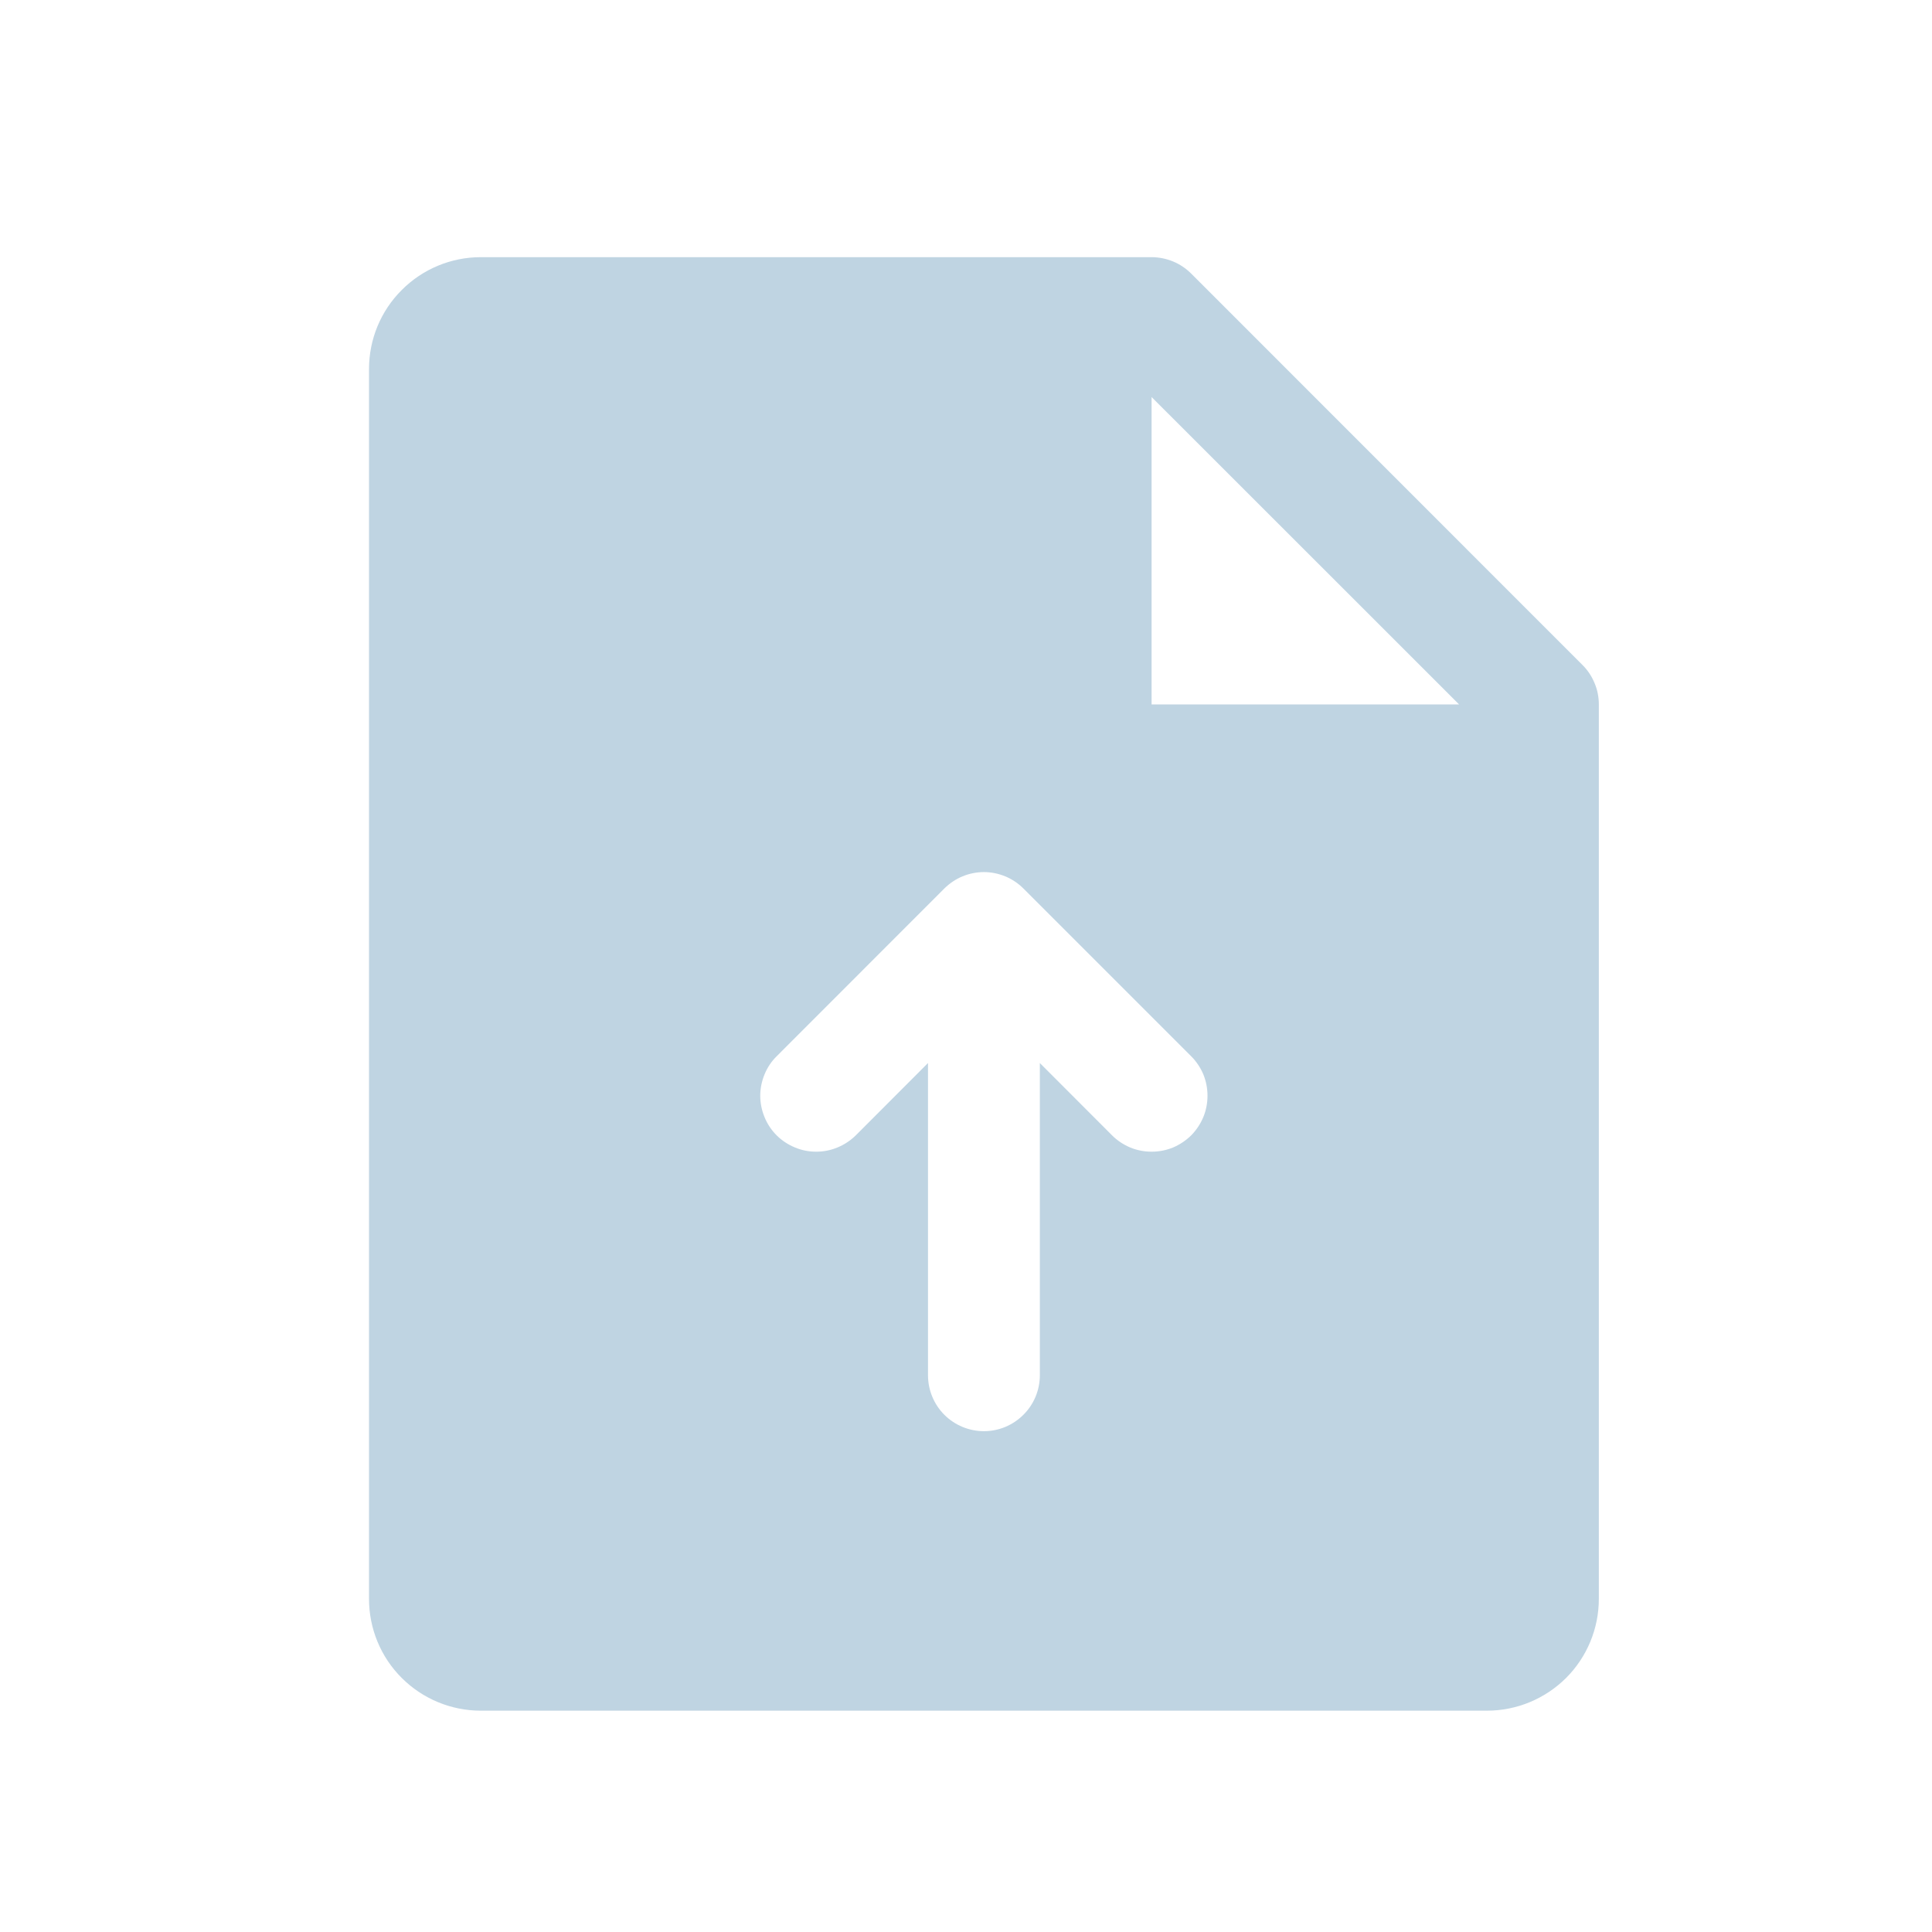 <svg width="18" height="18" viewBox="0 0 18 18" fill="none" xmlns="http://www.w3.org/2000/svg">
<g clip-path="url(#clip0_10803_365)">
<path d="M14.743 6.195L11.098 2.549C11.049 2.5 10.992 2.462 10.929 2.436C10.865 2.41 10.798 2.396 10.729 2.396H4.479C4.203 2.396 3.938 2.506 3.743 2.702C3.547 2.897 3.438 3.162 3.438 3.438V14.896C3.438 15.173 3.547 15.438 3.743 15.633C3.938 15.828 4.203 15.938 4.479 15.938H13.854C14.13 15.938 14.395 15.828 14.591 15.633C14.786 15.438 14.896 15.173 14.896 14.896V6.563C14.896 6.495 14.883 6.427 14.856 6.364C14.83 6.301 14.792 6.243 14.743 6.195ZM11.098 10.578C11.049 10.626 10.992 10.664 10.929 10.691C10.865 10.717 10.798 10.73 10.729 10.73C10.661 10.73 10.593 10.717 10.53 10.691C10.466 10.664 10.409 10.626 10.361 10.578L9.688 9.904V12.813C9.688 12.951 9.633 13.084 9.535 13.181C9.437 13.279 9.305 13.334 9.167 13.334C9.029 13.334 8.896 13.279 8.798 13.181C8.701 13.084 8.646 12.951 8.646 12.813V9.904L7.973 10.578C7.924 10.626 7.867 10.664 7.804 10.69C7.74 10.717 7.673 10.73 7.604 10.73C7.536 10.73 7.468 10.717 7.405 10.69C7.342 10.664 7.284 10.626 7.236 10.578C7.187 10.529 7.149 10.472 7.123 10.408C7.097 10.345 7.083 10.277 7.083 10.209C7.083 10.141 7.097 10.073 7.123 10.01C7.149 9.946 7.187 9.889 7.236 9.841L8.798 8.278C8.847 8.23 8.904 8.191 8.967 8.165C9.03 8.139 9.098 8.125 9.167 8.125C9.235 8.125 9.303 8.139 9.366 8.165C9.429 8.191 9.487 8.23 9.535 8.278L11.098 9.841C11.146 9.889 11.184 9.946 11.211 10.009C11.237 10.073 11.25 10.14 11.25 10.209C11.25 10.277 11.237 10.345 11.211 10.408C11.184 10.472 11.146 10.529 11.098 10.578ZM10.729 6.563V3.699L13.594 6.563H10.729Z" fill="#BFD4E2"/>
</g>
<defs>
<clipPath id="clip0_10803_365">
<rect width="16.667" height="16.667" fill="white" transform="translate(0.834 0.834)"/>
</clipPath>
</defs>
</svg>
